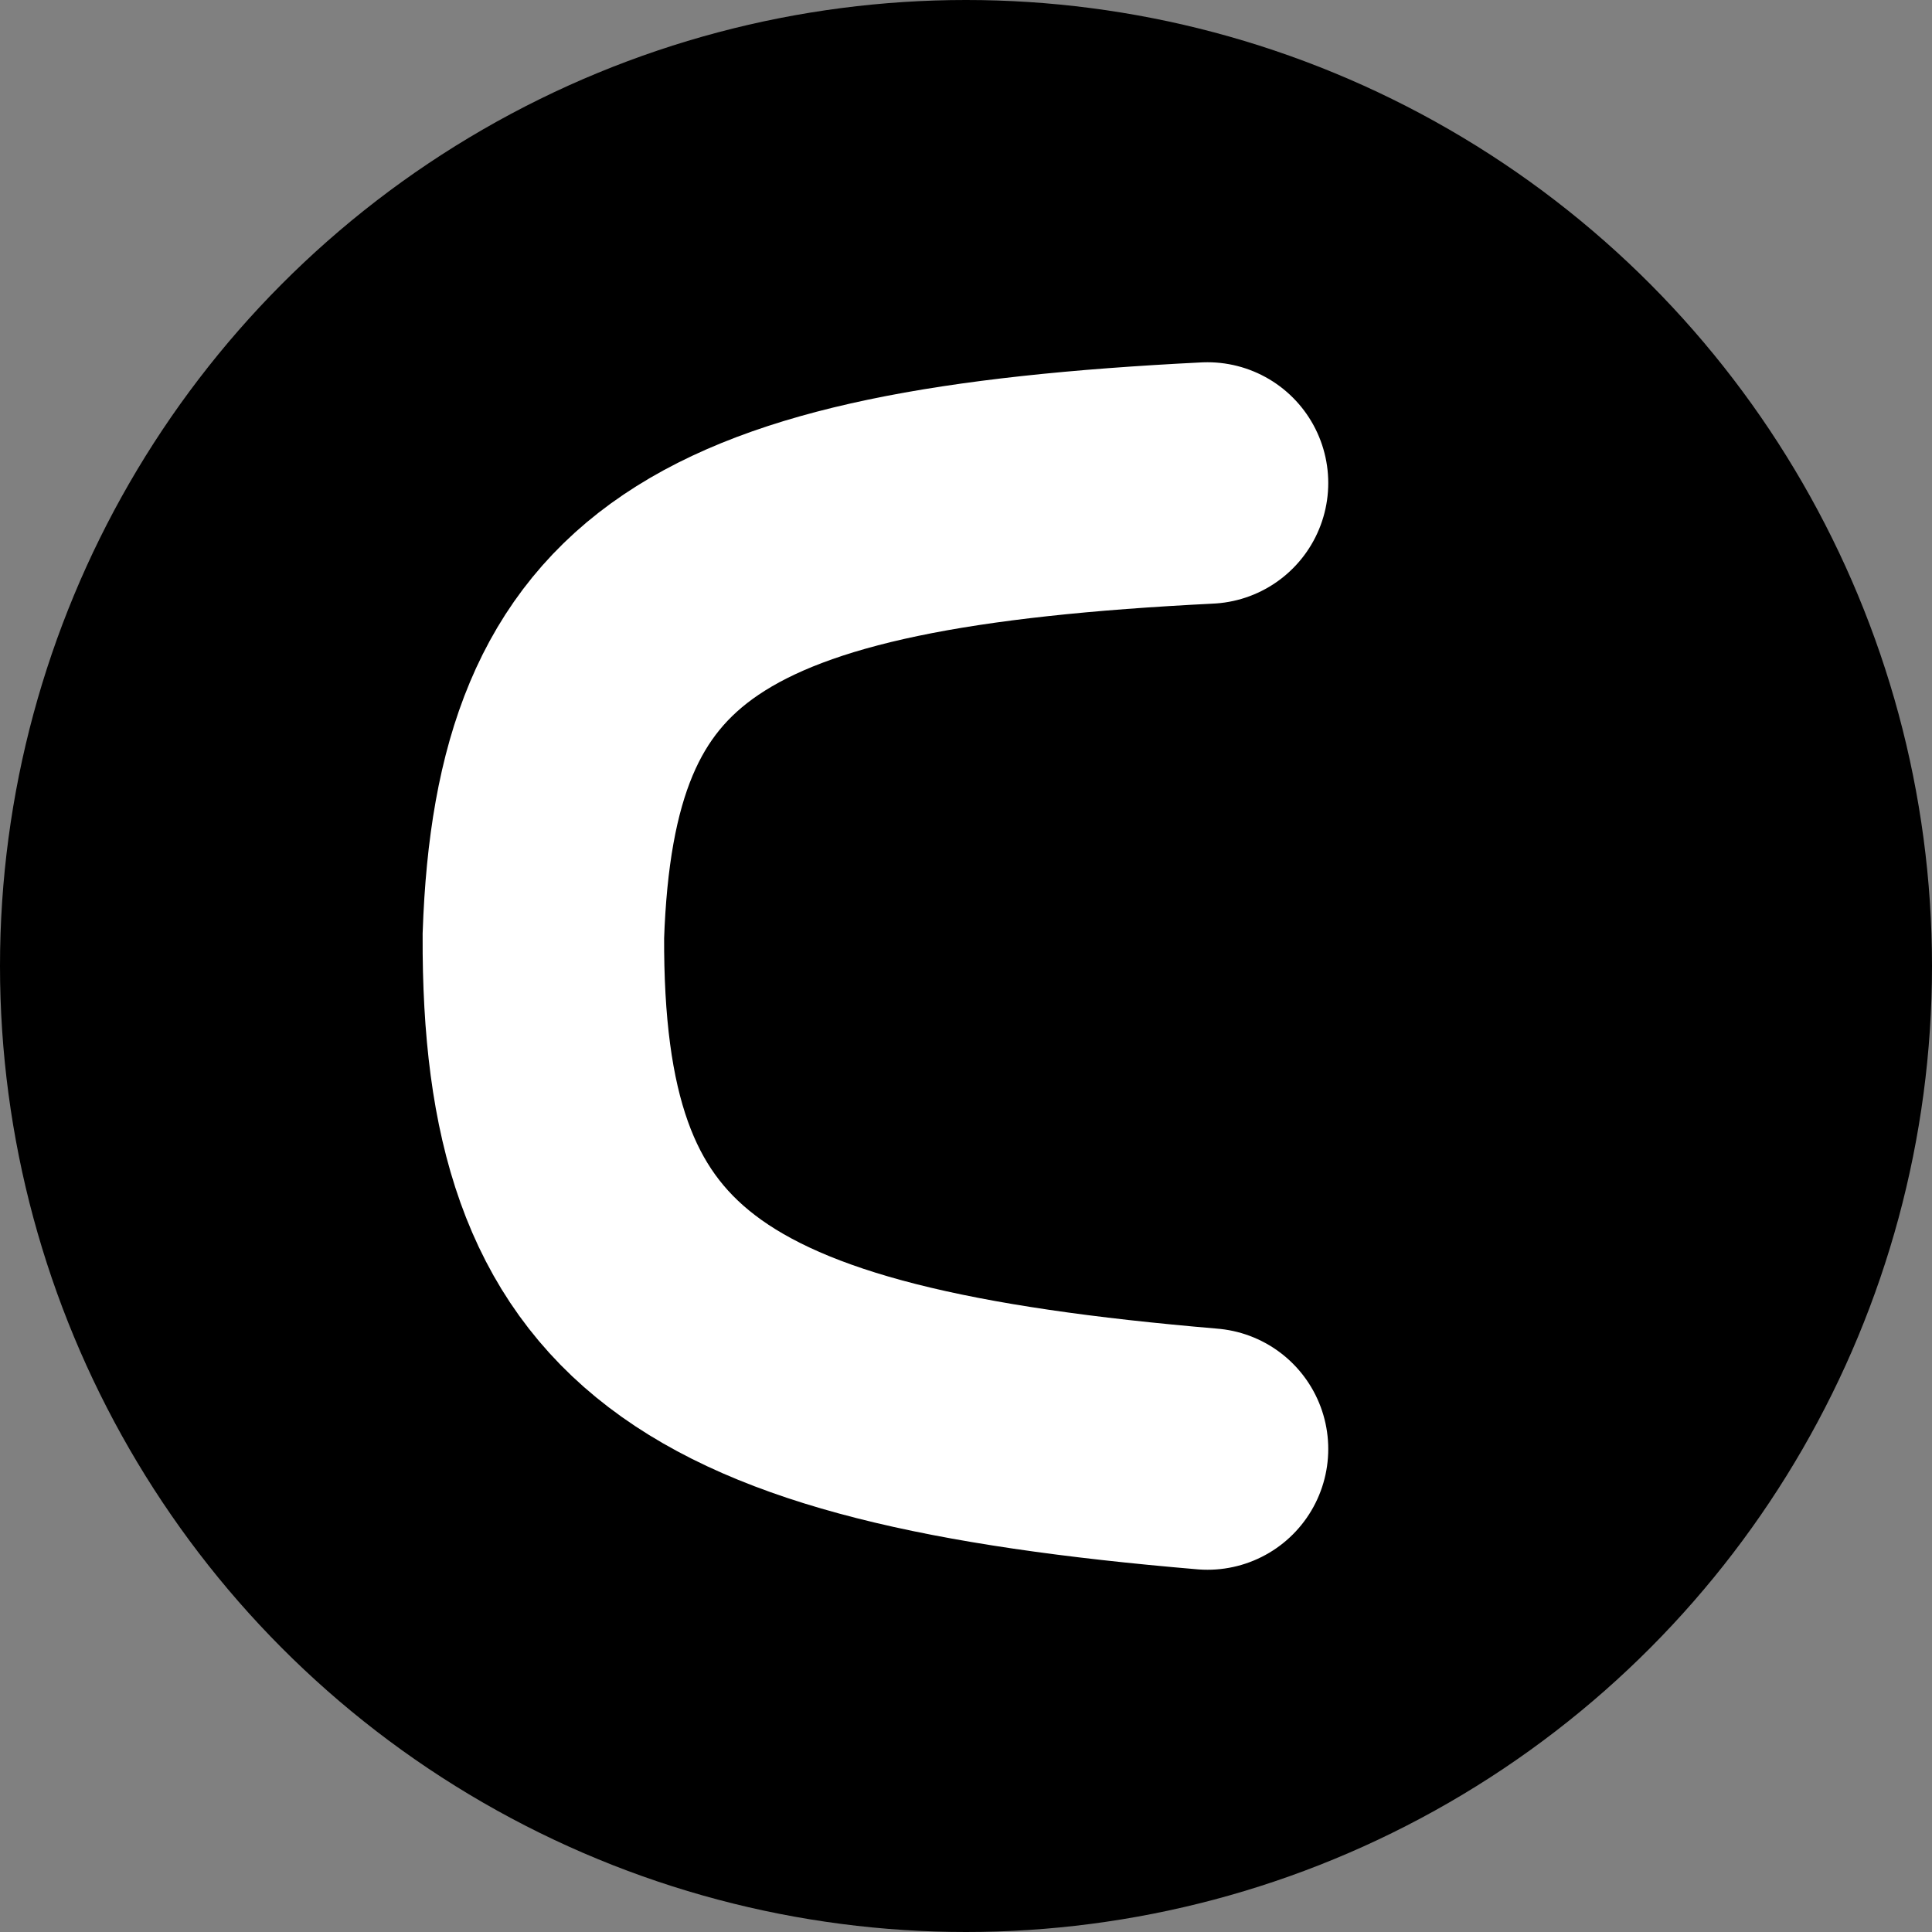 <svg xmlns="http://www.w3.org/2000/svg" xmlns:xlink="http://www.w3.org/1999/xlink" aria-hidden="true" role="img" width="32" height="32" viewBox="0 0 32 32"><rect x="0" y="0" width="32" height="32" fill="#808080" stroke="none"/><circle cx="16" cy="16" r="16"/><path d="M20 8c-8.331.416-10.81 2.015-11 7.5-.025 5.974 2.479 7.778 11 8.5" stroke="#fff" stroke-width="4" stroke-linecap="round"/></svg>
